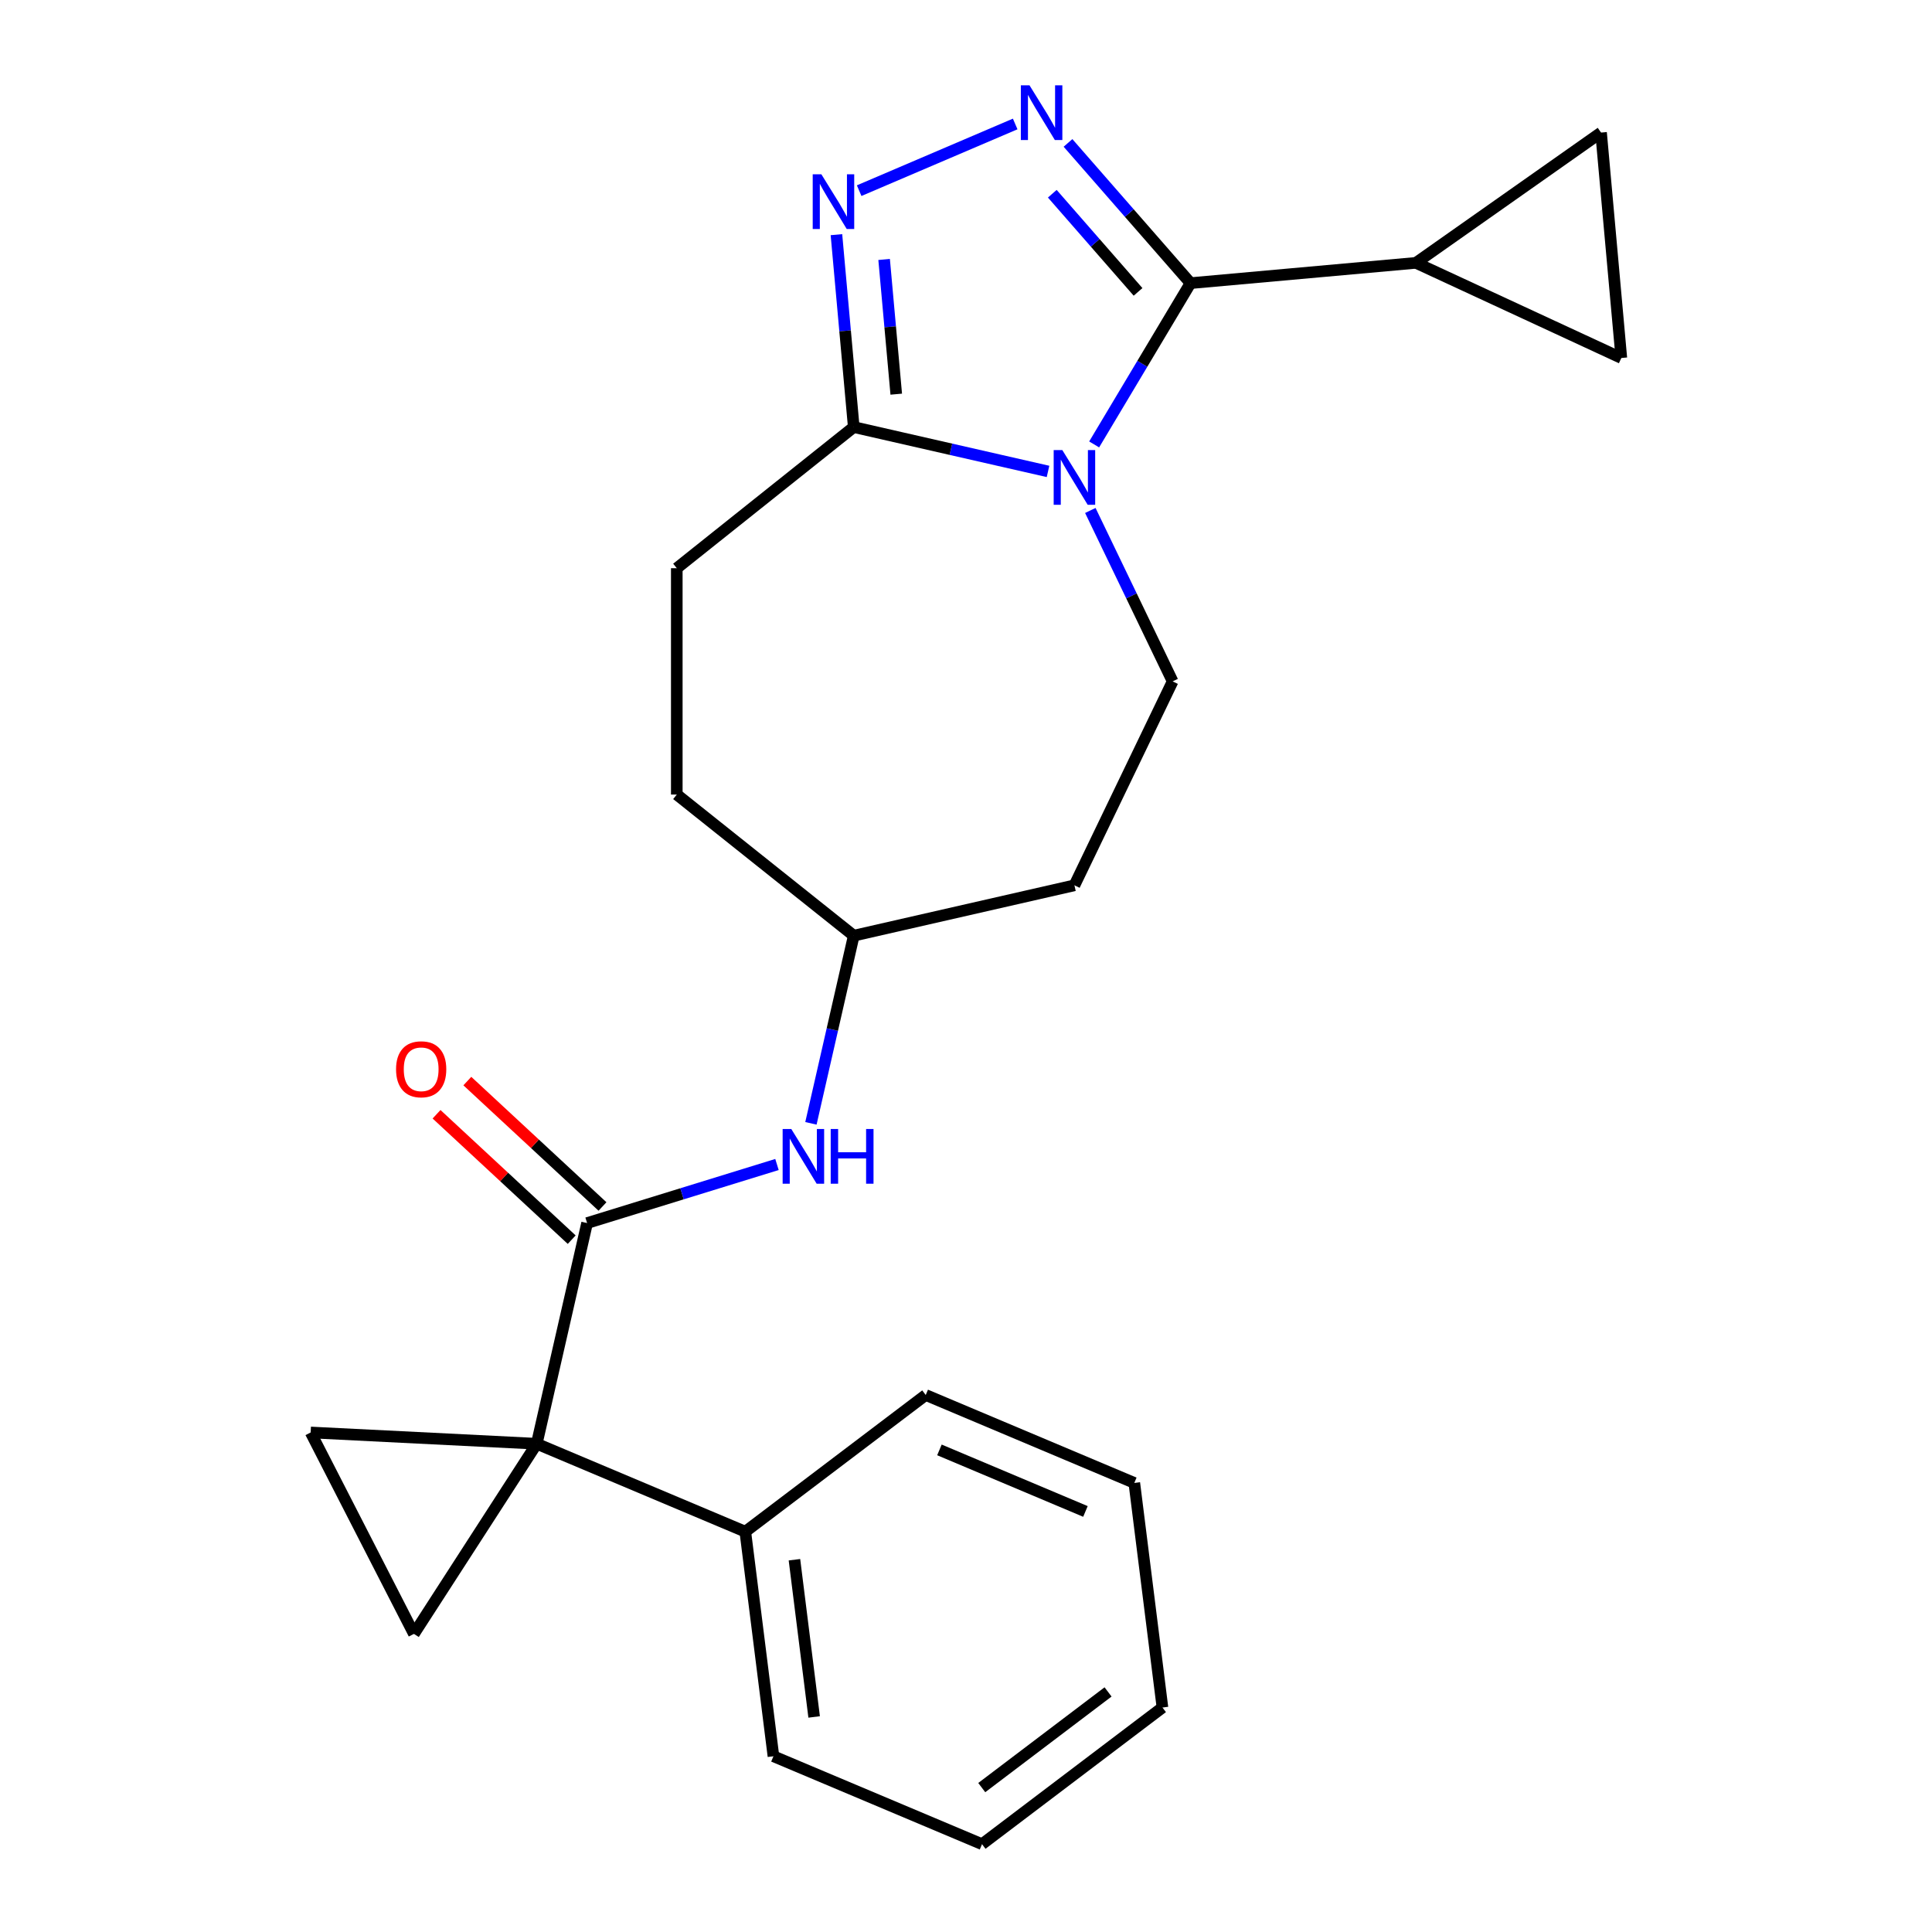<?xml version='1.0' encoding='iso-8859-1'?>
<svg version='1.1' baseProfile='full'
              xmlns='http://www.w3.org/2000/svg'
                      xmlns:rdkit='http://www.rdkit.org/xml'
                      xmlns:xlink='http://www.w3.org/1999/xlink'
                  xml:space='preserve'
width='1000px' height='1000px' viewBox='0 0 1000 1000'>
<!-- END OF HEADER -->
<rect style='opacity:1.0;fill:#FFFFFF;stroke:none' width='1000' height='1000' x='0' y='0'> </rect>
<path class='bond-0' d='M 566.333,230.038 L 591.273,188.295' style='fill:none;fill-rule:evenodd;stroke:#0000FF;stroke-width:6px;stroke-linecap:butt;stroke-linejoin:miter;stroke-opacity:1' />
<path class='bond-0' d='M 591.273,188.295 L 616.213,146.553' style='fill:none;fill-rule:evenodd;stroke:#000000;stroke-width:6px;stroke-linecap:butt;stroke-linejoin:miter;stroke-opacity:1' />
<path class='bond-5' d='M 542.454,244.007 L 492.178,232.532' style='fill:none;fill-rule:evenodd;stroke:#0000FF;stroke-width:6px;stroke-linecap:butt;stroke-linejoin:miter;stroke-opacity:1' />
<path class='bond-5' d='M 492.178,232.532 L 441.902,221.057' style='fill:none;fill-rule:evenodd;stroke:#000000;stroke-width:6px;stroke-linecap:butt;stroke-linejoin:miter;stroke-opacity:1' />
<path class='bond-9' d='M 564.352,264.216 L 585.654,308.449' style='fill:none;fill-rule:evenodd;stroke:#0000FF;stroke-width:6px;stroke-linecap:butt;stroke-linejoin:miter;stroke-opacity:1' />
<path class='bond-9' d='M 585.654,308.449 L 606.955,352.682' style='fill:none;fill-rule:evenodd;stroke:#000000;stroke-width:6px;stroke-linecap:butt;stroke-linejoin:miter;stroke-opacity:1' />
<path class='bond-1' d='M 616.213,146.553 L 584.506,110.261' style='fill:none;fill-rule:evenodd;stroke:#000000;stroke-width:6px;stroke-linecap:butt;stroke-linejoin:miter;stroke-opacity:1' />
<path class='bond-1' d='M 584.506,110.261 L 552.799,73.97' style='fill:none;fill-rule:evenodd;stroke:#0000FF;stroke-width:6px;stroke-linecap:butt;stroke-linejoin:miter;stroke-opacity:1' />
<path class='bond-1' d='M 589.055,151.082 L 566.86,125.678' style='fill:none;fill-rule:evenodd;stroke:#000000;stroke-width:6px;stroke-linecap:butt;stroke-linejoin:miter;stroke-opacity:1' />
<path class='bond-1' d='M 566.86,125.678 L 544.665,100.274' style='fill:none;fill-rule:evenodd;stroke:#0000FF;stroke-width:6px;stroke-linecap:butt;stroke-linejoin:miter;stroke-opacity:1' />
<path class='bond-8' d='M 616.213,146.553 L 732.899,136.051' style='fill:none;fill-rule:evenodd;stroke:#000000;stroke-width:6px;stroke-linecap:butt;stroke-linejoin:miter;stroke-opacity:1' />
<path class='bond-24' d='M 525.461,64.167 L 444.698,98.687' style='fill:none;fill-rule:evenodd;stroke:#0000FF;stroke-width:6px;stroke-linecap:butt;stroke-linejoin:miter;stroke-opacity:1' />
<path class='bond-2' d='M 277.809,747.281 L 303.879,633.061' style='fill:none;fill-rule:evenodd;stroke:#000000;stroke-width:6px;stroke-linecap:butt;stroke-linejoin:miter;stroke-opacity:1' />
<path class='bond-6' d='M 277.809,747.281 L 214.246,845.696' style='fill:none;fill-rule:evenodd;stroke:#000000;stroke-width:6px;stroke-linecap:butt;stroke-linejoin:miter;stroke-opacity:1' />
<path class='bond-7' d='M 277.809,747.281 L 160.797,741.441' style='fill:none;fill-rule:evenodd;stroke:#000000;stroke-width:6px;stroke-linecap:butt;stroke-linejoin:miter;stroke-opacity:1' />
<path class='bond-13' d='M 277.809,747.281 L 385.767,792.789' style='fill:none;fill-rule:evenodd;stroke:#000000;stroke-width:6px;stroke-linecap:butt;stroke-linejoin:miter;stroke-opacity:1' />
<path class='bond-3' d='M 432.938,121.46 L 437.42,171.258' style='fill:none;fill-rule:evenodd;stroke:#0000FF;stroke-width:6px;stroke-linecap:butt;stroke-linejoin:miter;stroke-opacity:1' />
<path class='bond-3' d='M 437.42,171.258 L 441.902,221.057' style='fill:none;fill-rule:evenodd;stroke:#000000;stroke-width:6px;stroke-linecap:butt;stroke-linejoin:miter;stroke-opacity:1' />
<path class='bond-3' d='M 457.62,134.299 L 460.757,169.158' style='fill:none;fill-rule:evenodd;stroke:#0000FF;stroke-width:6px;stroke-linecap:butt;stroke-linejoin:miter;stroke-opacity:1' />
<path class='bond-3' d='M 460.757,169.158 L 463.895,204.017' style='fill:none;fill-rule:evenodd;stroke:#000000;stroke-width:6px;stroke-linecap:butt;stroke-linejoin:miter;stroke-opacity:1' />
<path class='bond-4' d='M 303.879,633.061 L 353.021,617.902' style='fill:none;fill-rule:evenodd;stroke:#000000;stroke-width:6px;stroke-linecap:butt;stroke-linejoin:miter;stroke-opacity:1' />
<path class='bond-4' d='M 353.021,617.902 L 402.163,602.744' style='fill:none;fill-rule:evenodd;stroke:#0000FF;stroke-width:6px;stroke-linecap:butt;stroke-linejoin:miter;stroke-opacity:1' />
<path class='bond-14' d='M 311.848,624.472 L 276.871,592.019' style='fill:none;fill-rule:evenodd;stroke:#000000;stroke-width:6px;stroke-linecap:butt;stroke-linejoin:miter;stroke-opacity:1' />
<path class='bond-14' d='M 276.871,592.019 L 241.895,559.565' style='fill:none;fill-rule:evenodd;stroke:#FF0000;stroke-width:6px;stroke-linecap:butt;stroke-linejoin:miter;stroke-opacity:1' />
<path class='bond-14' d='M 295.911,641.649 L 260.934,609.195' style='fill:none;fill-rule:evenodd;stroke:#000000;stroke-width:6px;stroke-linecap:butt;stroke-linejoin:miter;stroke-opacity:1' />
<path class='bond-14' d='M 260.934,609.195 L 225.957,576.741' style='fill:none;fill-rule:evenodd;stroke:#FF0000;stroke-width:6px;stroke-linecap:butt;stroke-linejoin:miter;stroke-opacity:1' />
<path class='bond-15' d='M 441.902,221.057 L 350.305,294.103' style='fill:none;fill-rule:evenodd;stroke:#000000;stroke-width:6px;stroke-linecap:butt;stroke-linejoin:miter;stroke-opacity:1' />
<path class='bond-27' d='M 214.246,845.696 L 160.797,741.441' style='fill:none;fill-rule:evenodd;stroke:#000000;stroke-width:6px;stroke-linecap:butt;stroke-linejoin:miter;stroke-opacity:1' />
<path class='bond-11' d='M 732.899,136.051 L 828.701,68.613' style='fill:none;fill-rule:evenodd;stroke:#000000;stroke-width:6px;stroke-linecap:butt;stroke-linejoin:miter;stroke-opacity:1' />
<path class='bond-12' d='M 732.899,136.051 L 839.203,185.299' style='fill:none;fill-rule:evenodd;stroke:#000000;stroke-width:6px;stroke-linecap:butt;stroke-linejoin:miter;stroke-opacity:1' />
<path class='bond-16' d='M 606.955,352.682 L 556.122,458.237' style='fill:none;fill-rule:evenodd;stroke:#000000;stroke-width:6px;stroke-linecap:butt;stroke-linejoin:miter;stroke-opacity:1' />
<path class='bond-10' d='M 419.733,581.439 L 430.817,532.873' style='fill:none;fill-rule:evenodd;stroke:#0000FF;stroke-width:6px;stroke-linecap:butt;stroke-linejoin:miter;stroke-opacity:1' />
<path class='bond-10' d='M 430.817,532.873 L 441.902,484.307' style='fill:none;fill-rule:evenodd;stroke:#000000;stroke-width:6px;stroke-linecap:butt;stroke-linejoin:miter;stroke-opacity:1' />
<path class='bond-26' d='M 828.701,68.613 L 839.203,185.299' style='fill:none;fill-rule:evenodd;stroke:#000000;stroke-width:6px;stroke-linecap:butt;stroke-linejoin:miter;stroke-opacity:1' />
<path class='bond-19' d='M 385.767,792.789 L 400.335,909.037' style='fill:none;fill-rule:evenodd;stroke:#000000;stroke-width:6px;stroke-linecap:butt;stroke-linejoin:miter;stroke-opacity:1' />
<path class='bond-19' d='M 411.202,807.313 L 421.4,888.687' style='fill:none;fill-rule:evenodd;stroke:#000000;stroke-width:6px;stroke-linecap:butt;stroke-linejoin:miter;stroke-opacity:1' />
<path class='bond-20' d='M 385.767,792.789 L 479.158,722.049' style='fill:none;fill-rule:evenodd;stroke:#000000;stroke-width:6px;stroke-linecap:butt;stroke-linejoin:miter;stroke-opacity:1' />
<path class='bond-18' d='M 350.305,294.103 L 350.305,411.261' style='fill:none;fill-rule:evenodd;stroke:#000000;stroke-width:6px;stroke-linecap:butt;stroke-linejoin:miter;stroke-opacity:1' />
<path class='bond-17' d='M 556.122,458.237 L 441.902,484.307' style='fill:none;fill-rule:evenodd;stroke:#000000;stroke-width:6px;stroke-linecap:butt;stroke-linejoin:miter;stroke-opacity:1' />
<path class='bond-25' d='M 441.902,484.307 L 350.305,411.261' style='fill:none;fill-rule:evenodd;stroke:#000000;stroke-width:6px;stroke-linecap:butt;stroke-linejoin:miter;stroke-opacity:1' />
<path class='bond-21' d='M 400.335,909.037 L 508.293,954.545' style='fill:none;fill-rule:evenodd;stroke:#000000;stroke-width:6px;stroke-linecap:butt;stroke-linejoin:miter;stroke-opacity:1' />
<path class='bond-22' d='M 479.158,722.049 L 587.116,767.557' style='fill:none;fill-rule:evenodd;stroke:#000000;stroke-width:6px;stroke-linecap:butt;stroke-linejoin:miter;stroke-opacity:1' />
<path class='bond-22' d='M 486.25,750.466 L 561.82,782.322' style='fill:none;fill-rule:evenodd;stroke:#000000;stroke-width:6px;stroke-linecap:butt;stroke-linejoin:miter;stroke-opacity:1' />
<path class='bond-28' d='M 508.293,954.545 L 601.683,883.805' style='fill:none;fill-rule:evenodd;stroke:#000000;stroke-width:6px;stroke-linecap:butt;stroke-linejoin:miter;stroke-opacity:1' />
<path class='bond-28' d='M 508.154,925.256 L 573.527,875.738' style='fill:none;fill-rule:evenodd;stroke:#000000;stroke-width:6px;stroke-linecap:butt;stroke-linejoin:miter;stroke-opacity:1' />
<path class='bond-23' d='M 587.116,767.557 L 601.683,883.805' style='fill:none;fill-rule:evenodd;stroke:#000000;stroke-width:6px;stroke-linecap:butt;stroke-linejoin:miter;stroke-opacity:1' />
<path  class='atom-0' d='M 549.862 232.967
L 559.142 247.967
Q 560.062 249.447, 561.542 252.127
Q 563.022 254.807, 563.102 254.967
L 563.102 232.967
L 566.862 232.967
L 566.862 261.287
L 562.982 261.287
L 553.022 244.887
Q 551.862 242.967, 550.622 240.767
Q 549.422 238.567, 549.062 237.887
L 549.062 261.287
L 545.382 261.287
L 545.382 232.967
L 549.862 232.967
' fill='#0000FF'/>
<path  class='atom-2' d='M 532.87 44.165
L 542.15 59.165
Q 543.07 60.645, 544.55 63.325
Q 546.03 66.005, 546.11 66.165
L 546.11 44.165
L 549.87 44.165
L 549.87 72.485
L 545.99 72.485
L 536.03 56.085
Q 534.87 54.165, 533.63 51.965
Q 532.43 49.765, 532.07 49.085
L 532.07 72.485
L 528.39 72.485
L 528.39 44.165
L 532.87 44.165
' fill='#0000FF'/>
<path  class='atom-4' d='M 425.14 90.211
L 434.42 105.211
Q 435.34 106.691, 436.82 109.371
Q 438.3 112.051, 438.38 112.211
L 438.38 90.211
L 442.14 90.211
L 442.14 118.531
L 438.26 118.531
L 428.3 102.131
Q 427.14 100.211, 425.9 98.011
Q 424.7 95.811, 424.34 95.131
L 424.34 118.531
L 420.66 118.531
L 420.66 90.211
L 425.14 90.211
' fill='#0000FF'/>
<path  class='atom-11' d='M 409.572 584.368
L 418.852 599.368
Q 419.772 600.848, 421.252 603.528
Q 422.732 606.208, 422.812 606.368
L 422.812 584.368
L 426.572 584.368
L 426.572 612.688
L 422.692 612.688
L 412.732 596.288
Q 411.572 594.368, 410.332 592.168
Q 409.132 589.968, 408.772 589.288
L 408.772 612.688
L 405.092 612.688
L 405.092 584.368
L 409.572 584.368
' fill='#0000FF'/>
<path  class='atom-11' d='M 429.972 584.368
L 433.812 584.368
L 433.812 596.408
L 448.292 596.408
L 448.292 584.368
L 452.132 584.368
L 452.132 612.688
L 448.292 612.688
L 448.292 599.608
L 433.812 599.608
L 433.812 612.688
L 429.972 612.688
L 429.972 584.368
' fill='#0000FF'/>
<path  class='atom-15' d='M 204.997 553.453
Q 204.997 546.653, 208.357 542.853
Q 211.717 539.053, 217.997 539.053
Q 224.277 539.053, 227.637 542.853
Q 230.997 546.653, 230.997 553.453
Q 230.997 560.333, 227.597 564.253
Q 224.197 568.133, 217.997 568.133
Q 211.757 568.133, 208.357 564.253
Q 204.997 560.373, 204.997 553.453
M 217.997 564.933
Q 222.317 564.933, 224.637 562.053
Q 226.997 559.133, 226.997 553.453
Q 226.997 547.893, 224.637 545.093
Q 222.317 542.253, 217.997 542.253
Q 213.677 542.253, 211.317 545.053
Q 208.997 547.853, 208.997 553.453
Q 208.997 559.173, 211.317 562.053
Q 213.677 564.933, 217.997 564.933
' fill='#FF0000'/>
</svg>
